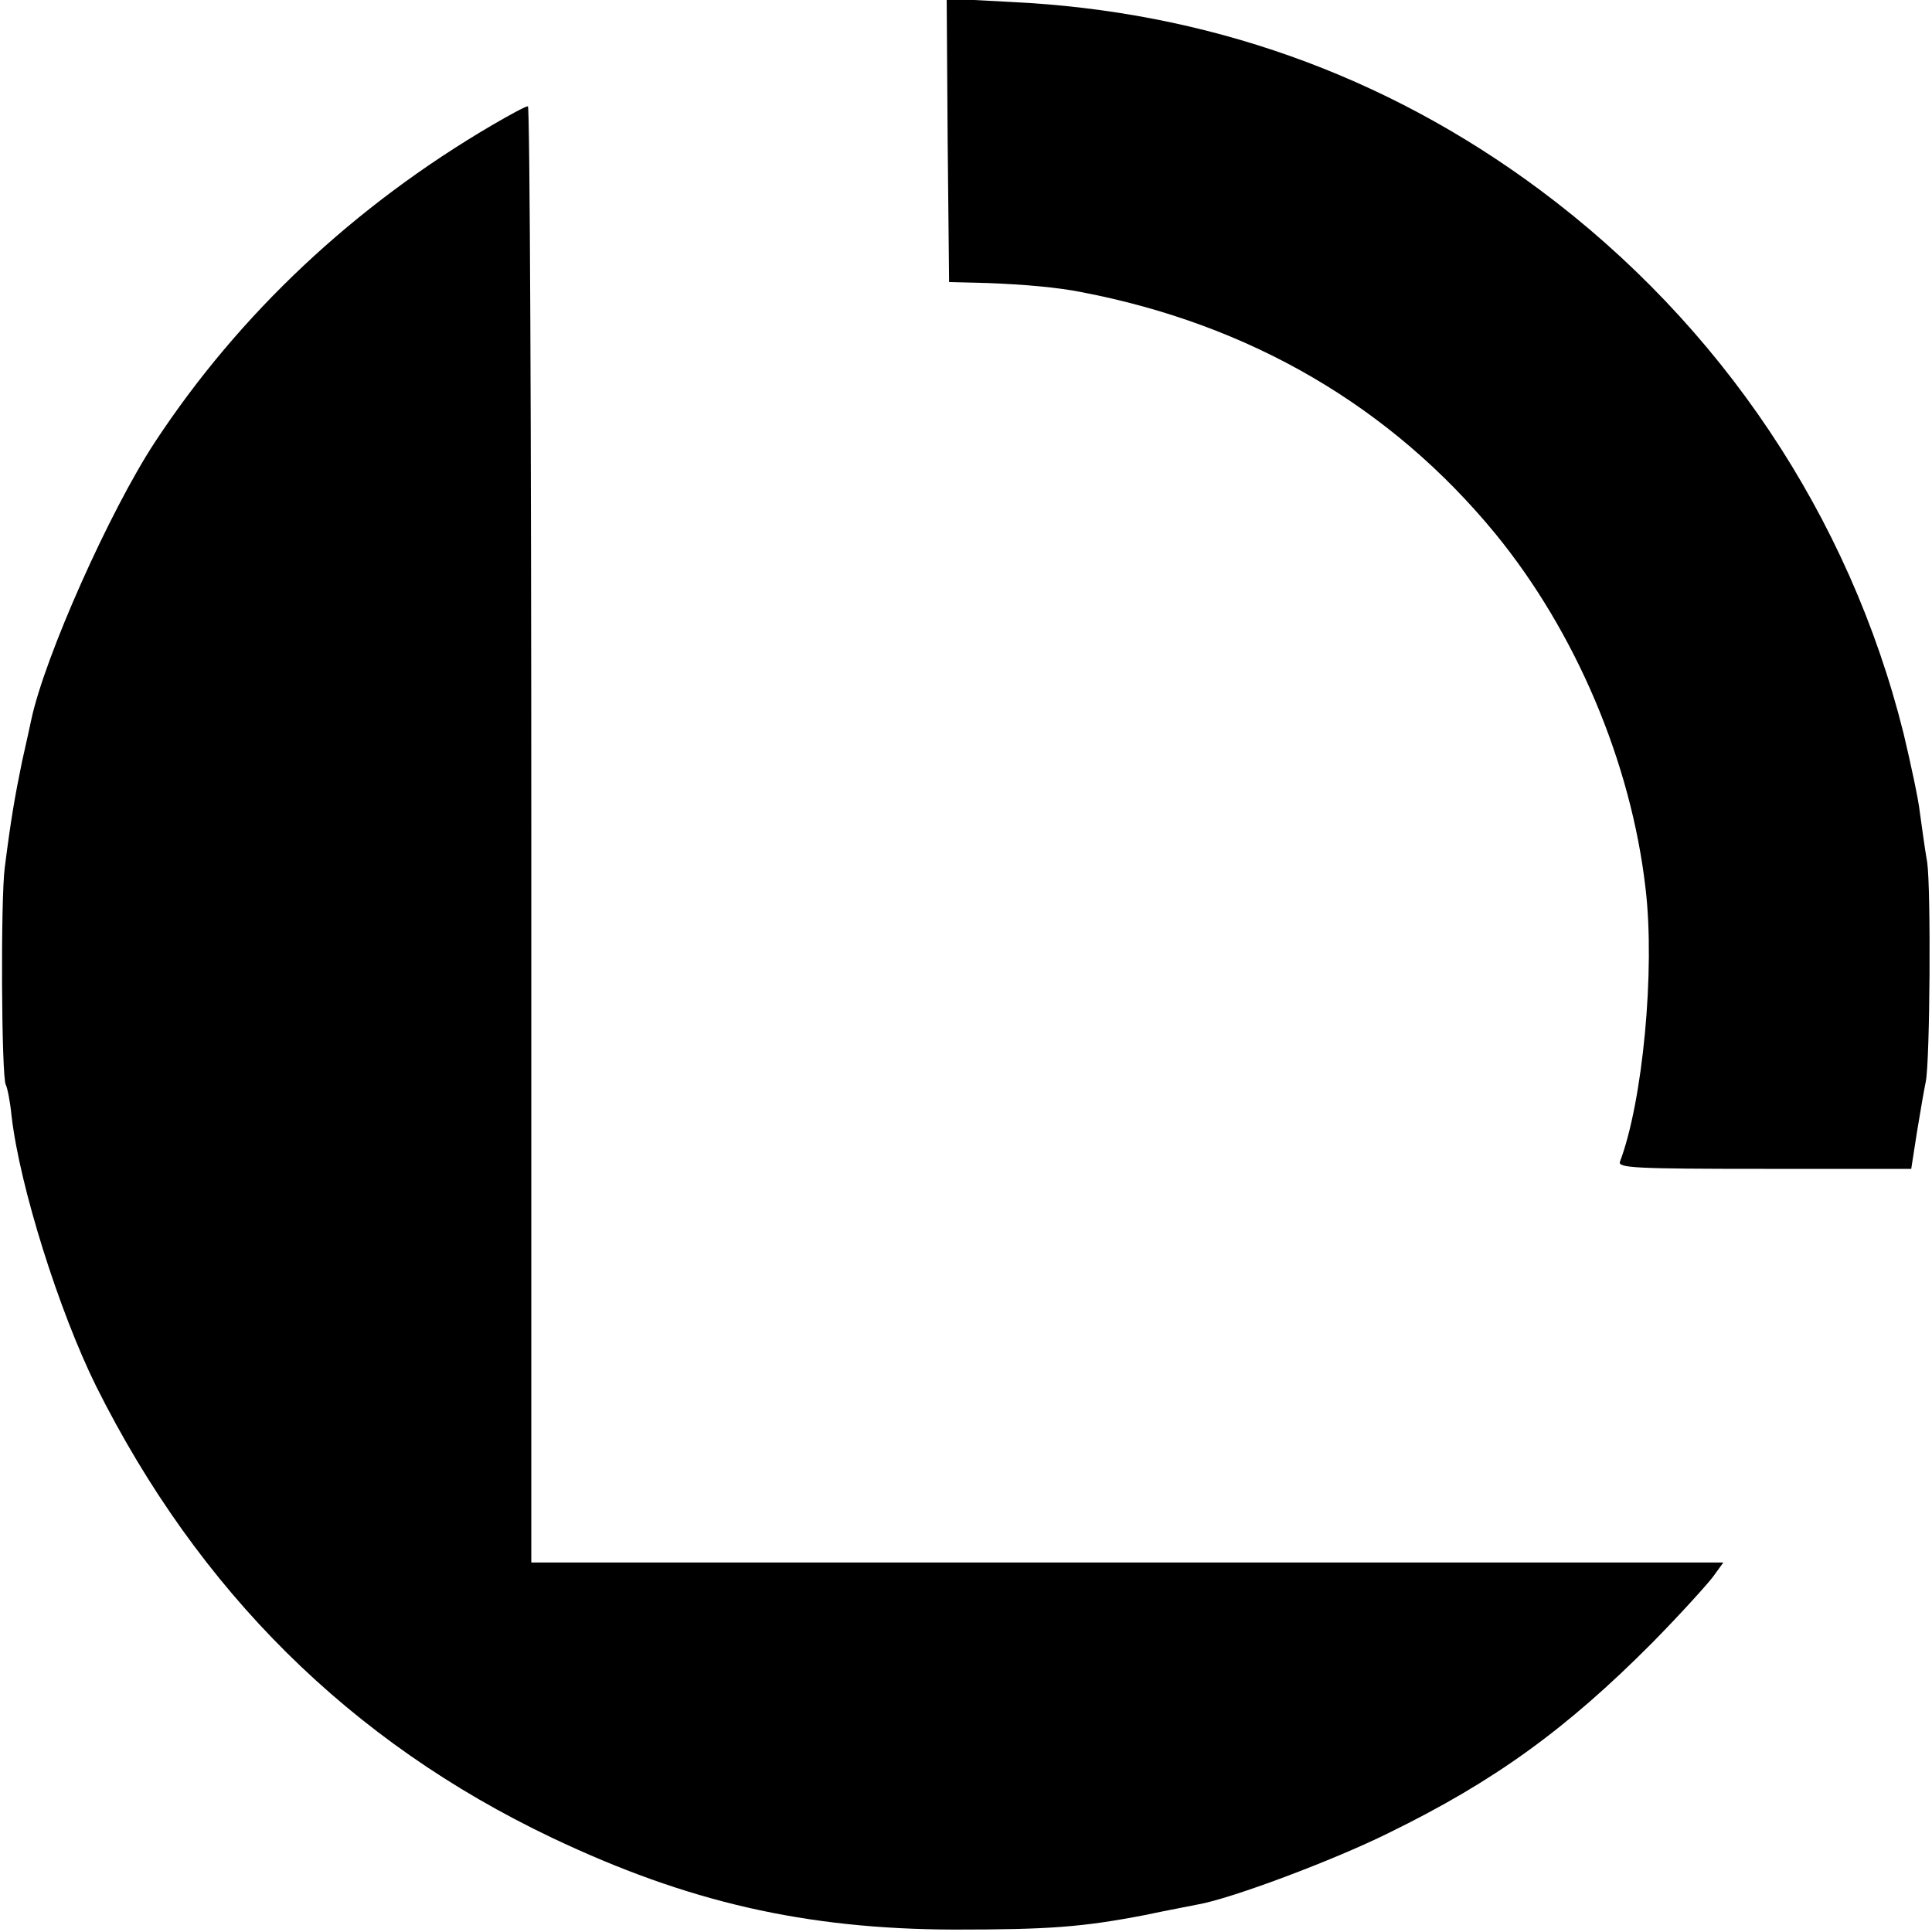 <?xml version="1.0" standalone="no"?>
<!DOCTYPE svg PUBLIC "-//W3C//DTD SVG 20010904//EN"
 "http://www.w3.org/TR/2001/REC-SVG-20010904/DTD/svg10.dtd">
<svg version="1.0" xmlns="http://www.w3.org/2000/svg"
 width="400pt" height="400pt" viewBox="0 0 400 400"
 preserveAspectRatio="xMidYMid meet">
<g transform="translate(0,400) scale(0.1,-0.1)"
fill="#000000" stroke="none">
<path d="M1962 3710 l3 -294 80 -2 c78 -3 145 -9 195 -19 349 -67 640 -237
856 -500 166 -203 281 -473 311 -735 20 -169 -6 -441 -53 -565 -5 -13 29 -15
299 -15 l304 0 12 77 c7 43 15 89 18 103 9 42 11 402 3 455 -5 28 -11 74 -15
102 -3 28 -19 102 -34 165 -112 449 -378 846 -753 1125 -320 238 -690 370
-1096 389 l-132 7 2 -293z"/>
<path d="M1019 3741 c-285 -167 -523 -390 -698 -656 -94 -143 -228 -444 -256
-574 -2 -9 -10 -47 -19 -86 -15 -73 -23 -118 -36 -220 -9 -65 -7 -436 2 -451
3 -5 9 -34 12 -65 17 -146 98 -403 175 -559 212 -424 526 -736 944 -935 280
-133 524 -189 832 -190 196 0 265 5 395 30 47 10 96 19 110 22 69 12 280 91
395 148 219 107 368 215 546 394 58 59 114 121 126 137 l21 29 -1234 0 -1234
0 0 1507 c0 830 -3 1508 -7 1508 -5 0 -38 -18 -74 -39z"/>
</g>
</svg>

